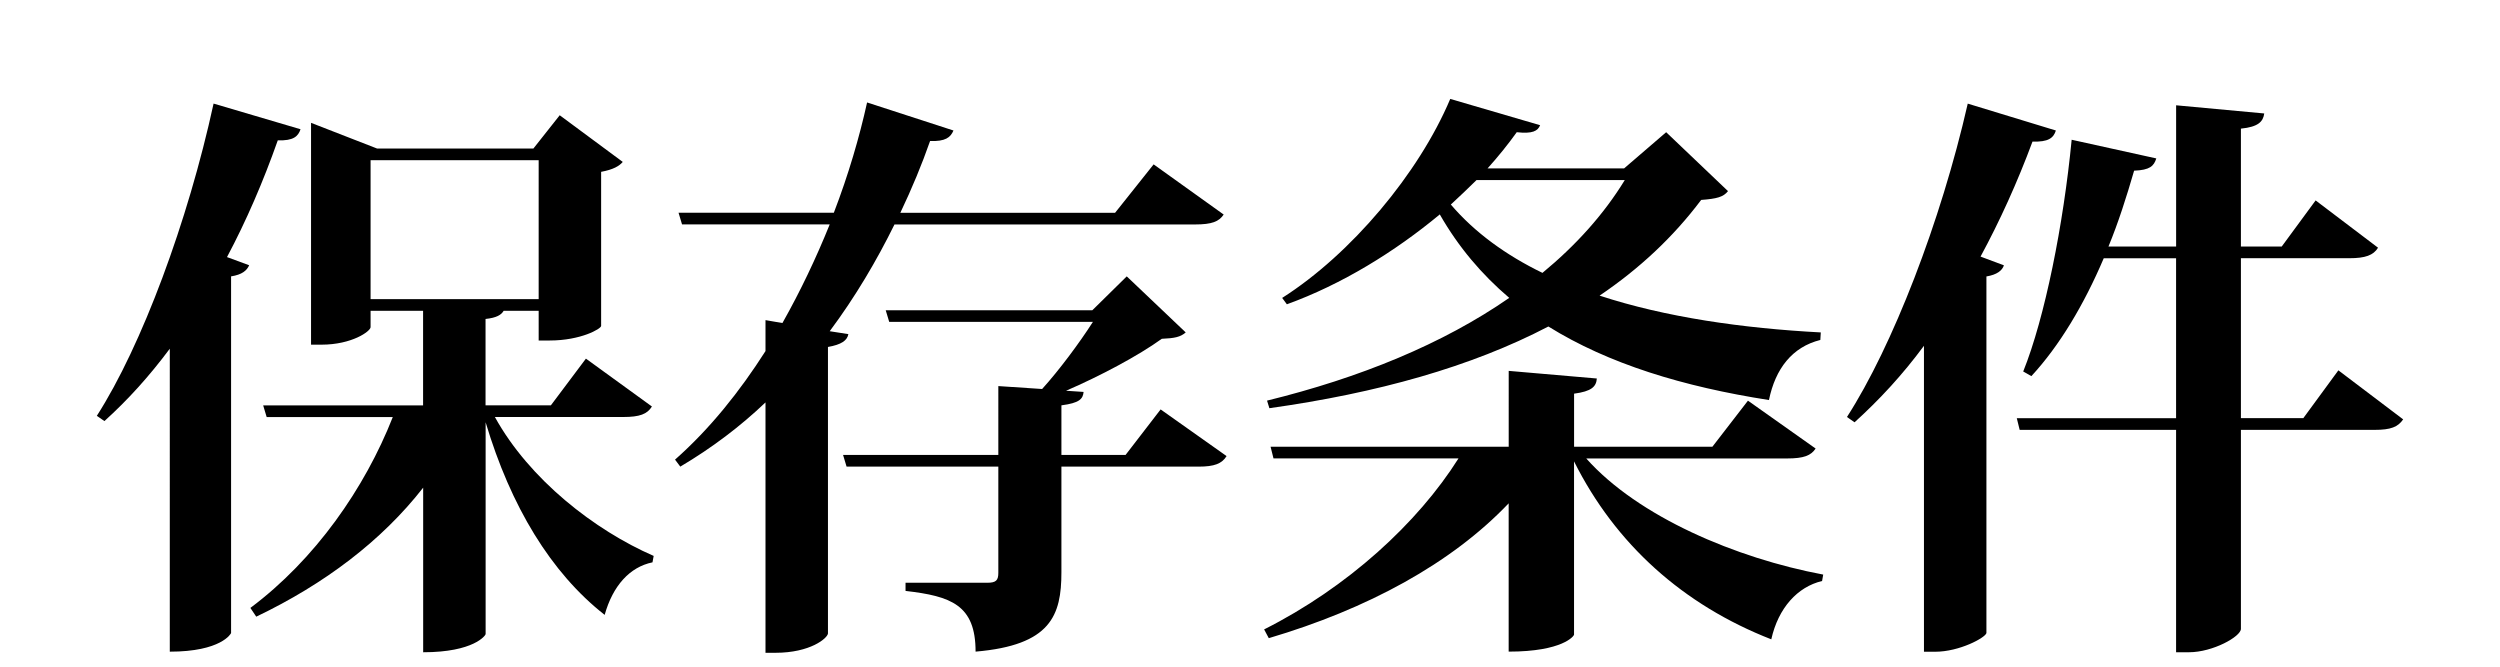 <?xml version="1.0" encoding="utf-8"?>
<!-- Generator: Adobe Illustrator 16.0.0, SVG Export Plug-In . SVG Version: 6.00 Build 0)  -->
<!DOCTYPE svg PUBLIC "-//W3C//DTD SVG 1.1//EN" "http://www.w3.org/Graphics/SVG/1.1/DTD/svg11.dtd">
<svg version="1.1" xmlns="http://www.w3.org/2000/svg" xmlns:xlink="http://www.w3.org/1999/xlink" x="0px" y="0px" width="60px"
	 height="16px" viewBox="0 0 60 16" enable-background="new 0 0 60 16" xml:space="preserve">
<g id="レイヤー_2" display="none">
	<rect x="-425" y="-753" display="inline" fill="#2E3192" width="1953" height="1452"/>
</g>
<g id="レイヤー_1">
	<g>
		<path d="M2.324,9.98C3.402,8.299,4.51,5.315,5.126,2.486l2.087,0.616c-0.056,0.168-0.168,0.28-0.546,0.266
			C6.316,4.363,5.91,5.302,5.448,6.17L5.98,6.366C5.924,6.492,5.813,6.591,5.546,6.633v8.559c0,0.014-0.238,0.448-1.471,0.448V8.369
			c-0.49,0.658-1.009,1.232-1.569,1.737L2.324,9.98z M15.646,9.756c-0.112,0.183-0.294,0.252-0.687,0.252h-3.082
			c0.827,1.499,2.396,2.718,3.811,3.334l-0.028,0.154c-0.546,0.112-0.952,0.561-1.148,1.261c-1.289-1.009-2.255-2.605-2.857-4.622
			v5.084c0,0.028-0.28,0.435-1.499,0.435v-3.95c-0.994,1.274-2.367,2.312-4.006,3.096l-0.141-0.21
			c1.556-1.163,2.746-2.872,3.418-4.581H6.4L6.316,9.729h3.838v-2.27H8.894v0.392c0,0.099-0.448,0.421-1.177,0.421H7.465V2.948
			l1.583,0.616h3.754l0.631-0.798l1.513,1.12c-0.084,0.099-0.225,0.183-0.519,0.238v3.698c0,0.069-0.49,0.35-1.232,0.35h-0.267
			V7.459h-0.84c-0.057,0.098-0.169,0.168-0.435,0.196v2.073h1.568l0.841-1.121L15.646,9.756z M8.894,7.179h4.034V3.845H8.894V7.179z
			"/>
		<path d="M21.468,5.386c-0.42,0.854-0.938,1.737-1.555,2.563l0.448,0.07c-0.028,0.153-0.168,0.252-0.49,0.308v6.878
			c-0.014,0.112-0.42,0.462-1.261,0.462h-0.238V9.658c-0.602,0.574-1.288,1.093-2.045,1.541l-0.126-0.168
			c0.841-0.743,1.555-1.64,2.171-2.605V7.683l0.406,0.07c0.435-0.771,0.813-1.568,1.135-2.367h-3.544l-0.084-0.28h3.727
			c0.35-0.91,0.616-1.821,0.798-2.647l2.073,0.673c-0.07,0.168-0.196,0.266-0.561,0.252c-0.196,0.561-0.434,1.135-0.714,1.723h5.154
			l0.925-1.162l1.681,1.204c-0.112,0.168-0.28,0.238-0.687,0.238H21.468z M27.855,9.826l1.583,1.12
			c-0.112,0.183-0.294,0.253-0.673,0.253h-3.291v2.535c0,1.036-0.253,1.751-2.06,1.905c0-1.121-0.588-1.331-1.681-1.457v-0.196
			h1.961c0.21,0,0.266-0.056,0.266-0.238v-2.549h-3.642l-0.084-0.28h3.726V9.266l1.051,0.07c0.406-0.448,0.896-1.106,1.219-1.611
			h-4.889l-0.084-0.279h4.959l0.826-0.813l1.415,1.345c-0.126,0.111-0.267,0.14-0.574,0.153c-0.561,0.406-1.485,0.896-2.298,1.247
			l0.421,0.028c-0.015,0.168-0.099,0.266-0.532,0.322v1.19h1.54L27.855,9.826z"/>
		<path d="M43.575,10.765c-0.112,0.168-0.28,0.238-0.687,0.238H38.07c1.246,1.4,3.6,2.396,5.687,2.787l-0.027,0.154
			c-0.589,0.14-1.051,0.645-1.219,1.4c-2.115-0.826-3.74-2.283-4.734-4.271v4.16c0,0.027-0.267,0.406-1.569,0.406v-3.559
			c-1.373,1.443-3.39,2.536-5.757,3.236l-0.112-0.21c2.003-1.009,3.685-2.55,4.665-4.104h-4.44l-0.07-0.28h5.715V8.901l2.115,0.183
			c-0.014,0.196-0.126,0.308-0.546,0.364v1.274h3.319l0.854-1.106L43.575,10.765z M43.688,8.159
			c-0.673,0.168-1.079,0.687-1.233,1.442c-2.059-0.321-3.852-0.868-5.294-1.765c-1.85,0.967-4.104,1.597-6.696,1.961l-0.056-0.182
			c2.228-0.547,4.216-1.359,5.813-2.466c-0.659-0.56-1.219-1.219-1.667-2.003c-1.079,0.896-2.354,1.681-3.67,2.157L30.772,7.15
			c1.652-1.051,3.277-2.983,4.034-4.776l2.157,0.631c-0.057,0.14-0.183,0.21-0.561,0.168c-0.21,0.294-0.448,0.588-0.7,0.868h3.277
			l1.009-0.868l1.484,1.414c-0.111,0.141-0.266,0.183-0.644,0.211c-0.673,0.896-1.485,1.652-2.438,2.297
			c1.583,0.519,3.432,0.784,5.309,0.883L43.688,8.159z M35.437,4.321C35.24,4.518,35.03,4.713,34.82,4.909
			c0.574,0.673,1.331,1.219,2.199,1.64c0.799-0.659,1.471-1.401,1.976-2.228H35.437z"/>
		<path d="M44.327,10.008c1.092-1.694,2.255-4.692,2.899-7.521l2.115,0.645c-0.057,0.182-0.183,0.279-0.561,0.266
			c-0.364,0.98-0.784,1.905-1.247,2.76l0.561,0.21c-0.042,0.126-0.168,0.225-0.42,0.267v8.559c-0.028,0.111-0.645,0.448-1.232,0.448
			h-0.267V8.299C45.657,9,45.098,9.602,44.509,10.135L44.327,10.008z M56.121,8.888l1.555,1.177
			c-0.126,0.182-0.294,0.252-0.687,0.252h-3.207v4.776c0,0.183-0.673,0.561-1.247,0.561h-0.309v-5.337h-3.754l-0.069-0.28h3.823
			V6.198H50.49c-0.477,1.12-1.064,2.101-1.737,2.829l-0.196-0.111c0.519-1.289,0.967-3.53,1.163-5.562l2.031,0.448
			c-0.057,0.183-0.154,0.28-0.532,0.294c-0.183,0.631-0.379,1.247-0.616,1.821h1.624v-3.39l2.115,0.196
			c-0.027,0.195-0.14,0.322-0.56,0.364v2.829h0.98l0.813-1.106l1.498,1.135c-0.111,0.182-0.308,0.252-0.686,0.252h-2.605v3.838
			h1.498L56.121,8.888z"/>
	</g>
</g>
</svg>
